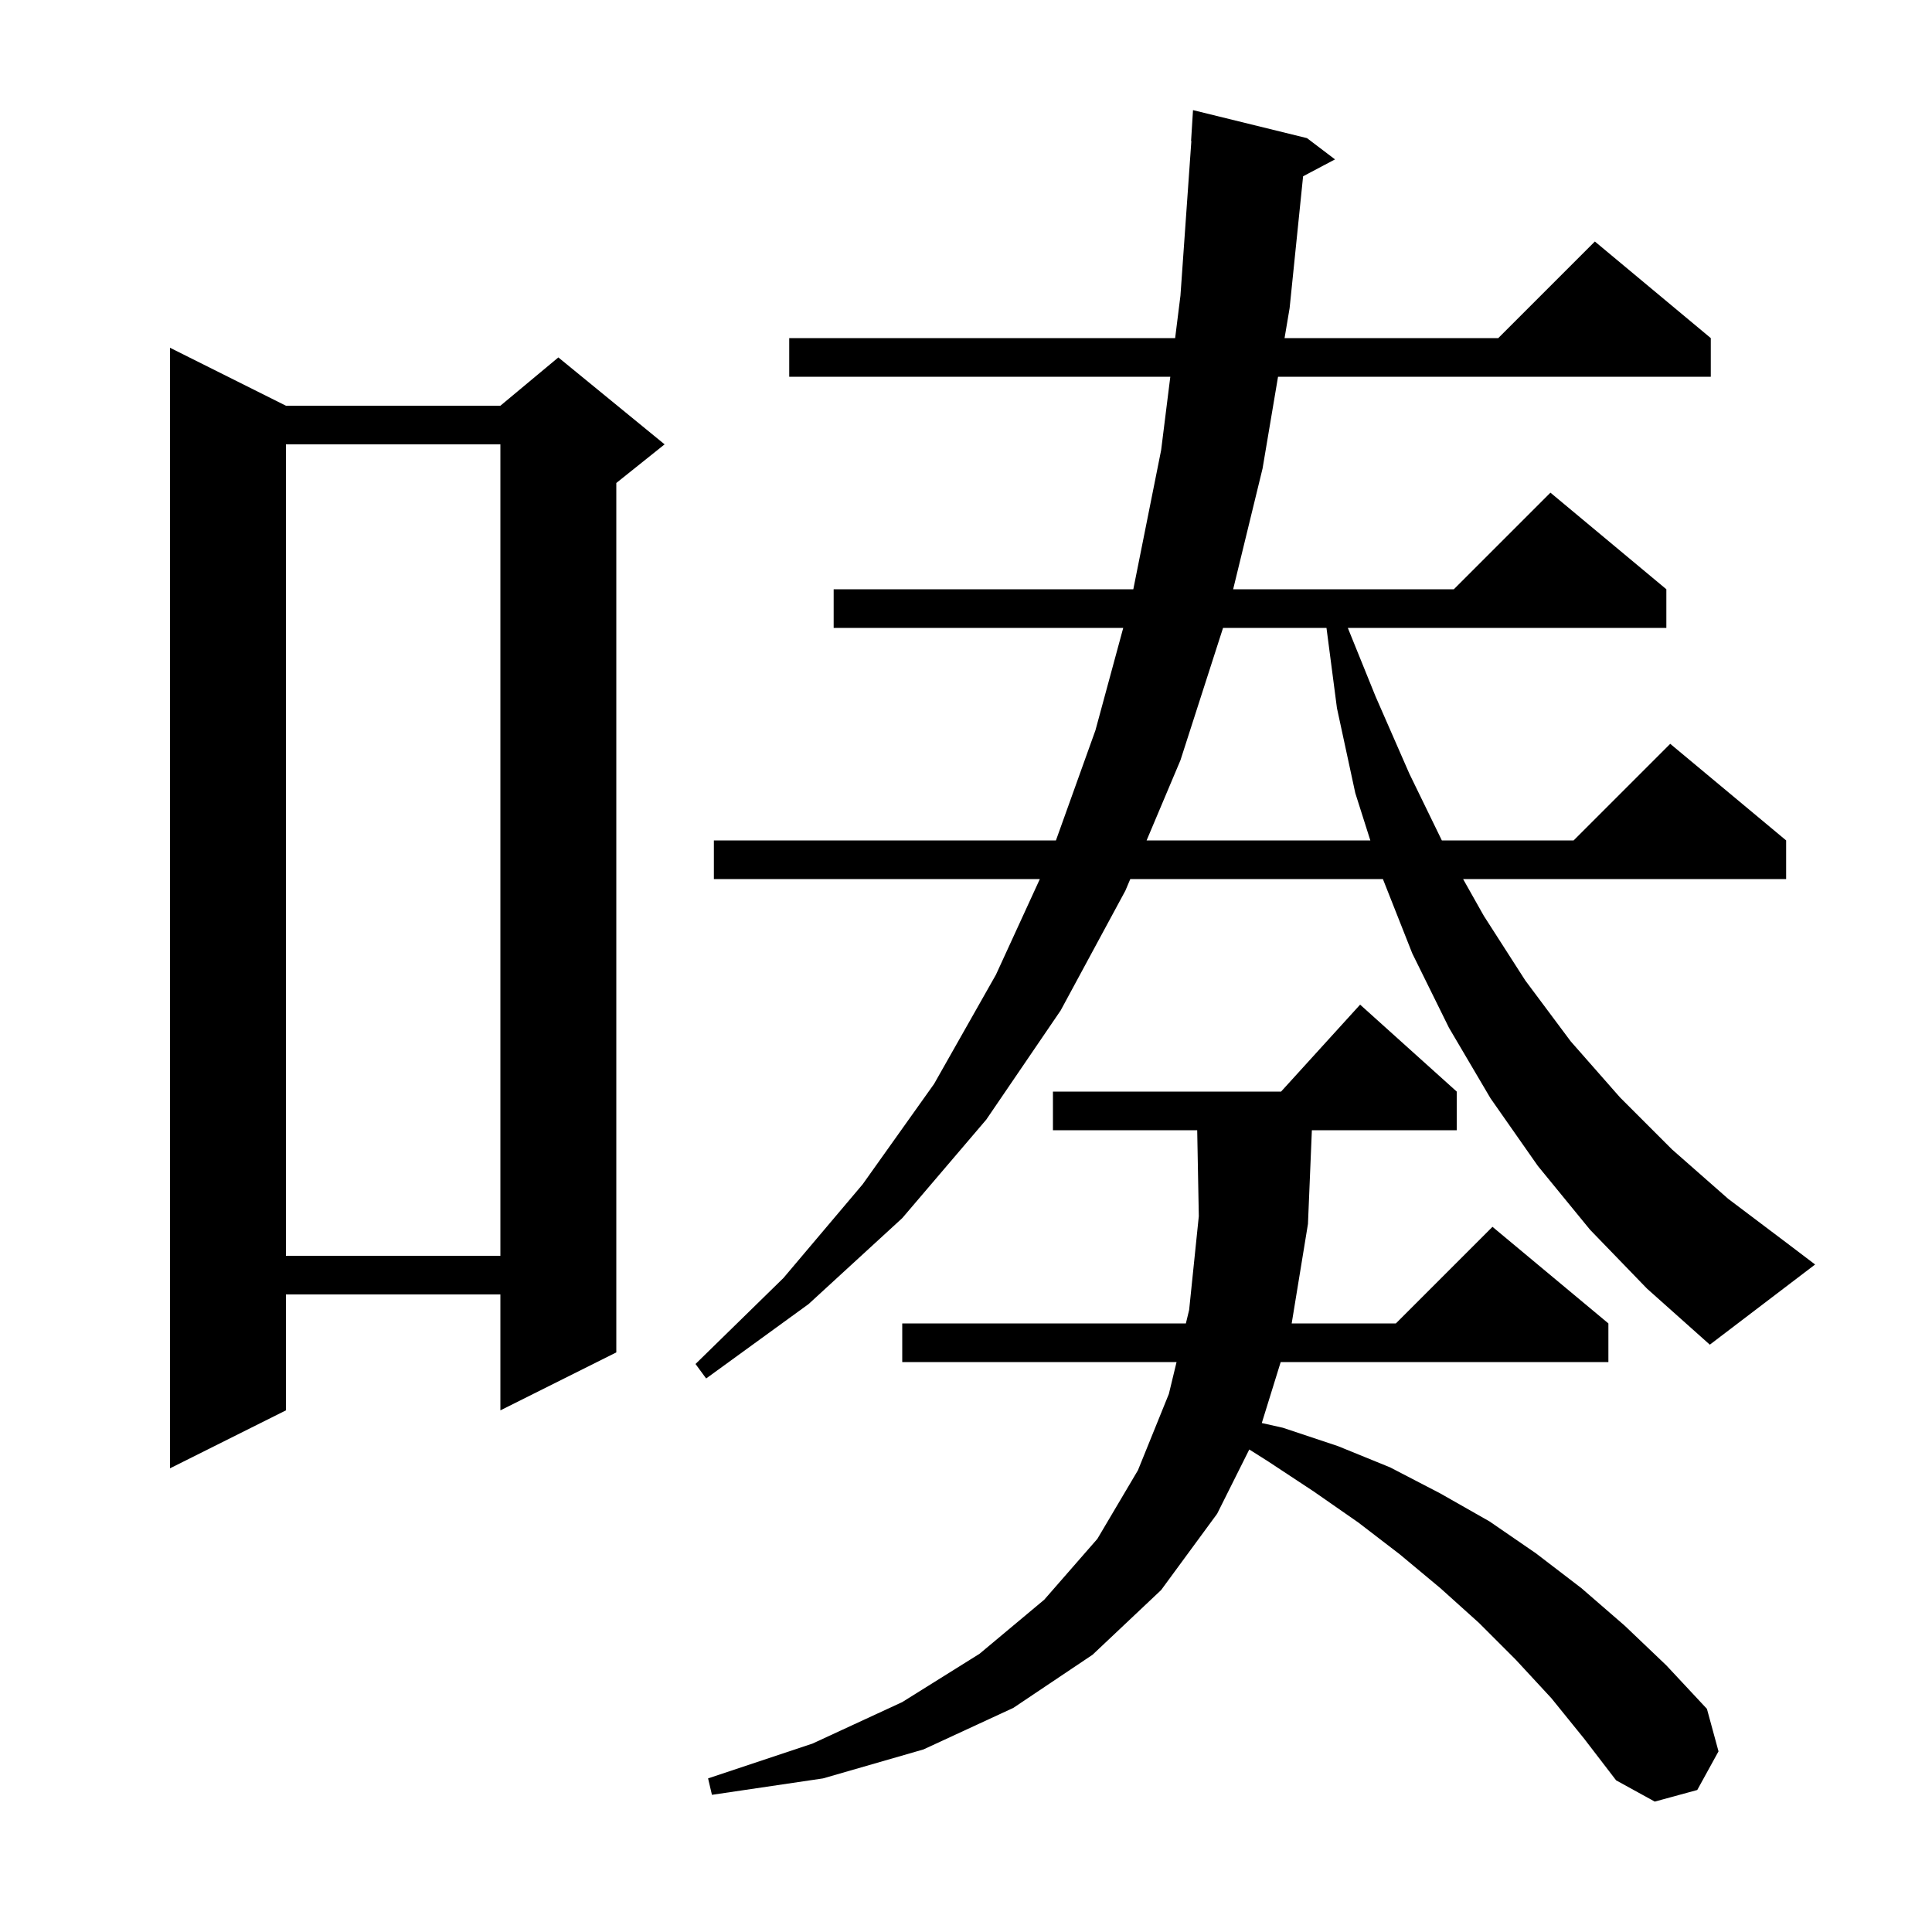 <svg xmlns="http://www.w3.org/2000/svg" xmlns:xlink="http://www.w3.org/1999/xlink" version="1.1" baseProfile="full" viewBox="0 0 200 200" width="200" height="200"><g fill="currentColor"><path d="M 160.6 175.8 L 156.9 171.8 L 153.1 168.0 L 149.1 164.4 L 144.9 160.9 L 140.6 157.6 L 136.0 154.4 L 131.3 151.3 L 129.325 150.05 L 126.0 156.7 L 120.2 164.6 L 113.1 171.3 L 104.9 176.8 L 95.6 181.1 L 85.2 184.1 L 73.7 185.8 L 73.3 184.1 L 84.1 180.5 L 93.4 176.2 L 101.4 171.2 L 108.1 165.6 L 113.6 159.3 L 117.8 152.2 L 121.0 144.3 L 121.797 141.0 L 93.4 141.0 L 93.4 137.0 L 122.762 137.0 L 123.1 135.6 L 124.1 125.9 L 123.934 117.0 L 109.0 117.0 L 109.0 113.0 L 132.618 113.0 L 140.8 104.0 L 150.8 113.0 L 150.8 117.0 L 135.804 117.0 L 135.4 126.7 L 133.715 137.0 L 144.5 137.0 L 154.5 127.0 L 166.5 137.0 L 166.5 141.0 L 132.577 141.0 L 130.62 147.311 L 132.8 147.8 L 138.5 149.7 L 143.9 151.9 L 149.1 154.6 L 154.2 157.5 L 159.0 160.8 L 163.7 164.4 L 168.2 168.3 L 172.5 172.4 L 176.7 176.9 L 177.9 181.3 L 175.7 185.3 L 171.3 186.5 L 167.3 184.3 L 164.0 180.0 Z M 29.6 42.0 L 51.8 42.0 L 57.8 37.0 L 68.8 46.0 L 63.8 50.0 L 63.8 140.0 L 51.8 146.0 L 51.8 134.0 L 29.6 134.0 L 29.6 146.0 L 17.6 152.0 L 17.6 36.0 Z M 164.6 127.3 L 159.2 120.7 L 154.3 113.7 L 150.0 106.4 L 146.2 98.7 L 143.158 91.0 L 117.007 91.0 L 116.5 92.2 L 109.8 104.6 L 102.1 115.9 L 93.4 126.1 L 83.7 135.0 L 73.1 142.7 L 72.0 141.2 L 81.1 132.3 L 89.3 122.6 L 96.7 112.2 L 103.1 100.9 L 107.644 91.0 L 73.9 91.0 L 73.9 87.0 L 109.31 87.0 L 113.4 75.6 L 116.277 65.0 L 86.3 65.0 L 86.3 61.0 L 117.32 61.0 L 120.2 46.6 L 121.15 39.0 L 81.7 39.0 L 81.7 35.0 L 121.65 35.0 L 122.2 30.6 L 123.329 14.599 L 123.3 14.6 L 123.5 11.4 L 135.3 14.3 L 138.2 16.5 L 134.896 18.249 L 133.5 31.9 L 132.977 35.0 L 155.1 35.0 L 165.1 25.0 L 177.1 35.0 L 177.1 39.0 L 132.302 39.0 L 130.7 48.5 L 127.655 61.0 L 150.5 61.0 L 160.5 51.0 L 172.5 61.0 L 172.5 65.0 L 139.526 65.0 L 142.4 72.1 L 145.9 80.1 L 149.259 87.0 L 162.9 87.0 L 172.9 77.0 L 184.9 87.0 L 184.9 91.0 L 151.459 91.0 L 153.6 94.8 L 157.9 101.5 L 162.6 107.8 L 167.7 113.6 L 173.1 119.0 L 178.9 124.1 L 185.0 128.7 L 187.9 130.9 L 177.0 139.2 L 170.5 133.4 Z M 29.6 46.0 L 29.6 130.0 L 51.8 130.0 L 51.8 46.0 Z M 126.61 65.0 L 122.2 78.7 L 118.696 87.0 L 141.856 87.0 L 140.3 82.1 L 138.4 73.3 L 137.317 65.0 Z "/></g></svg>